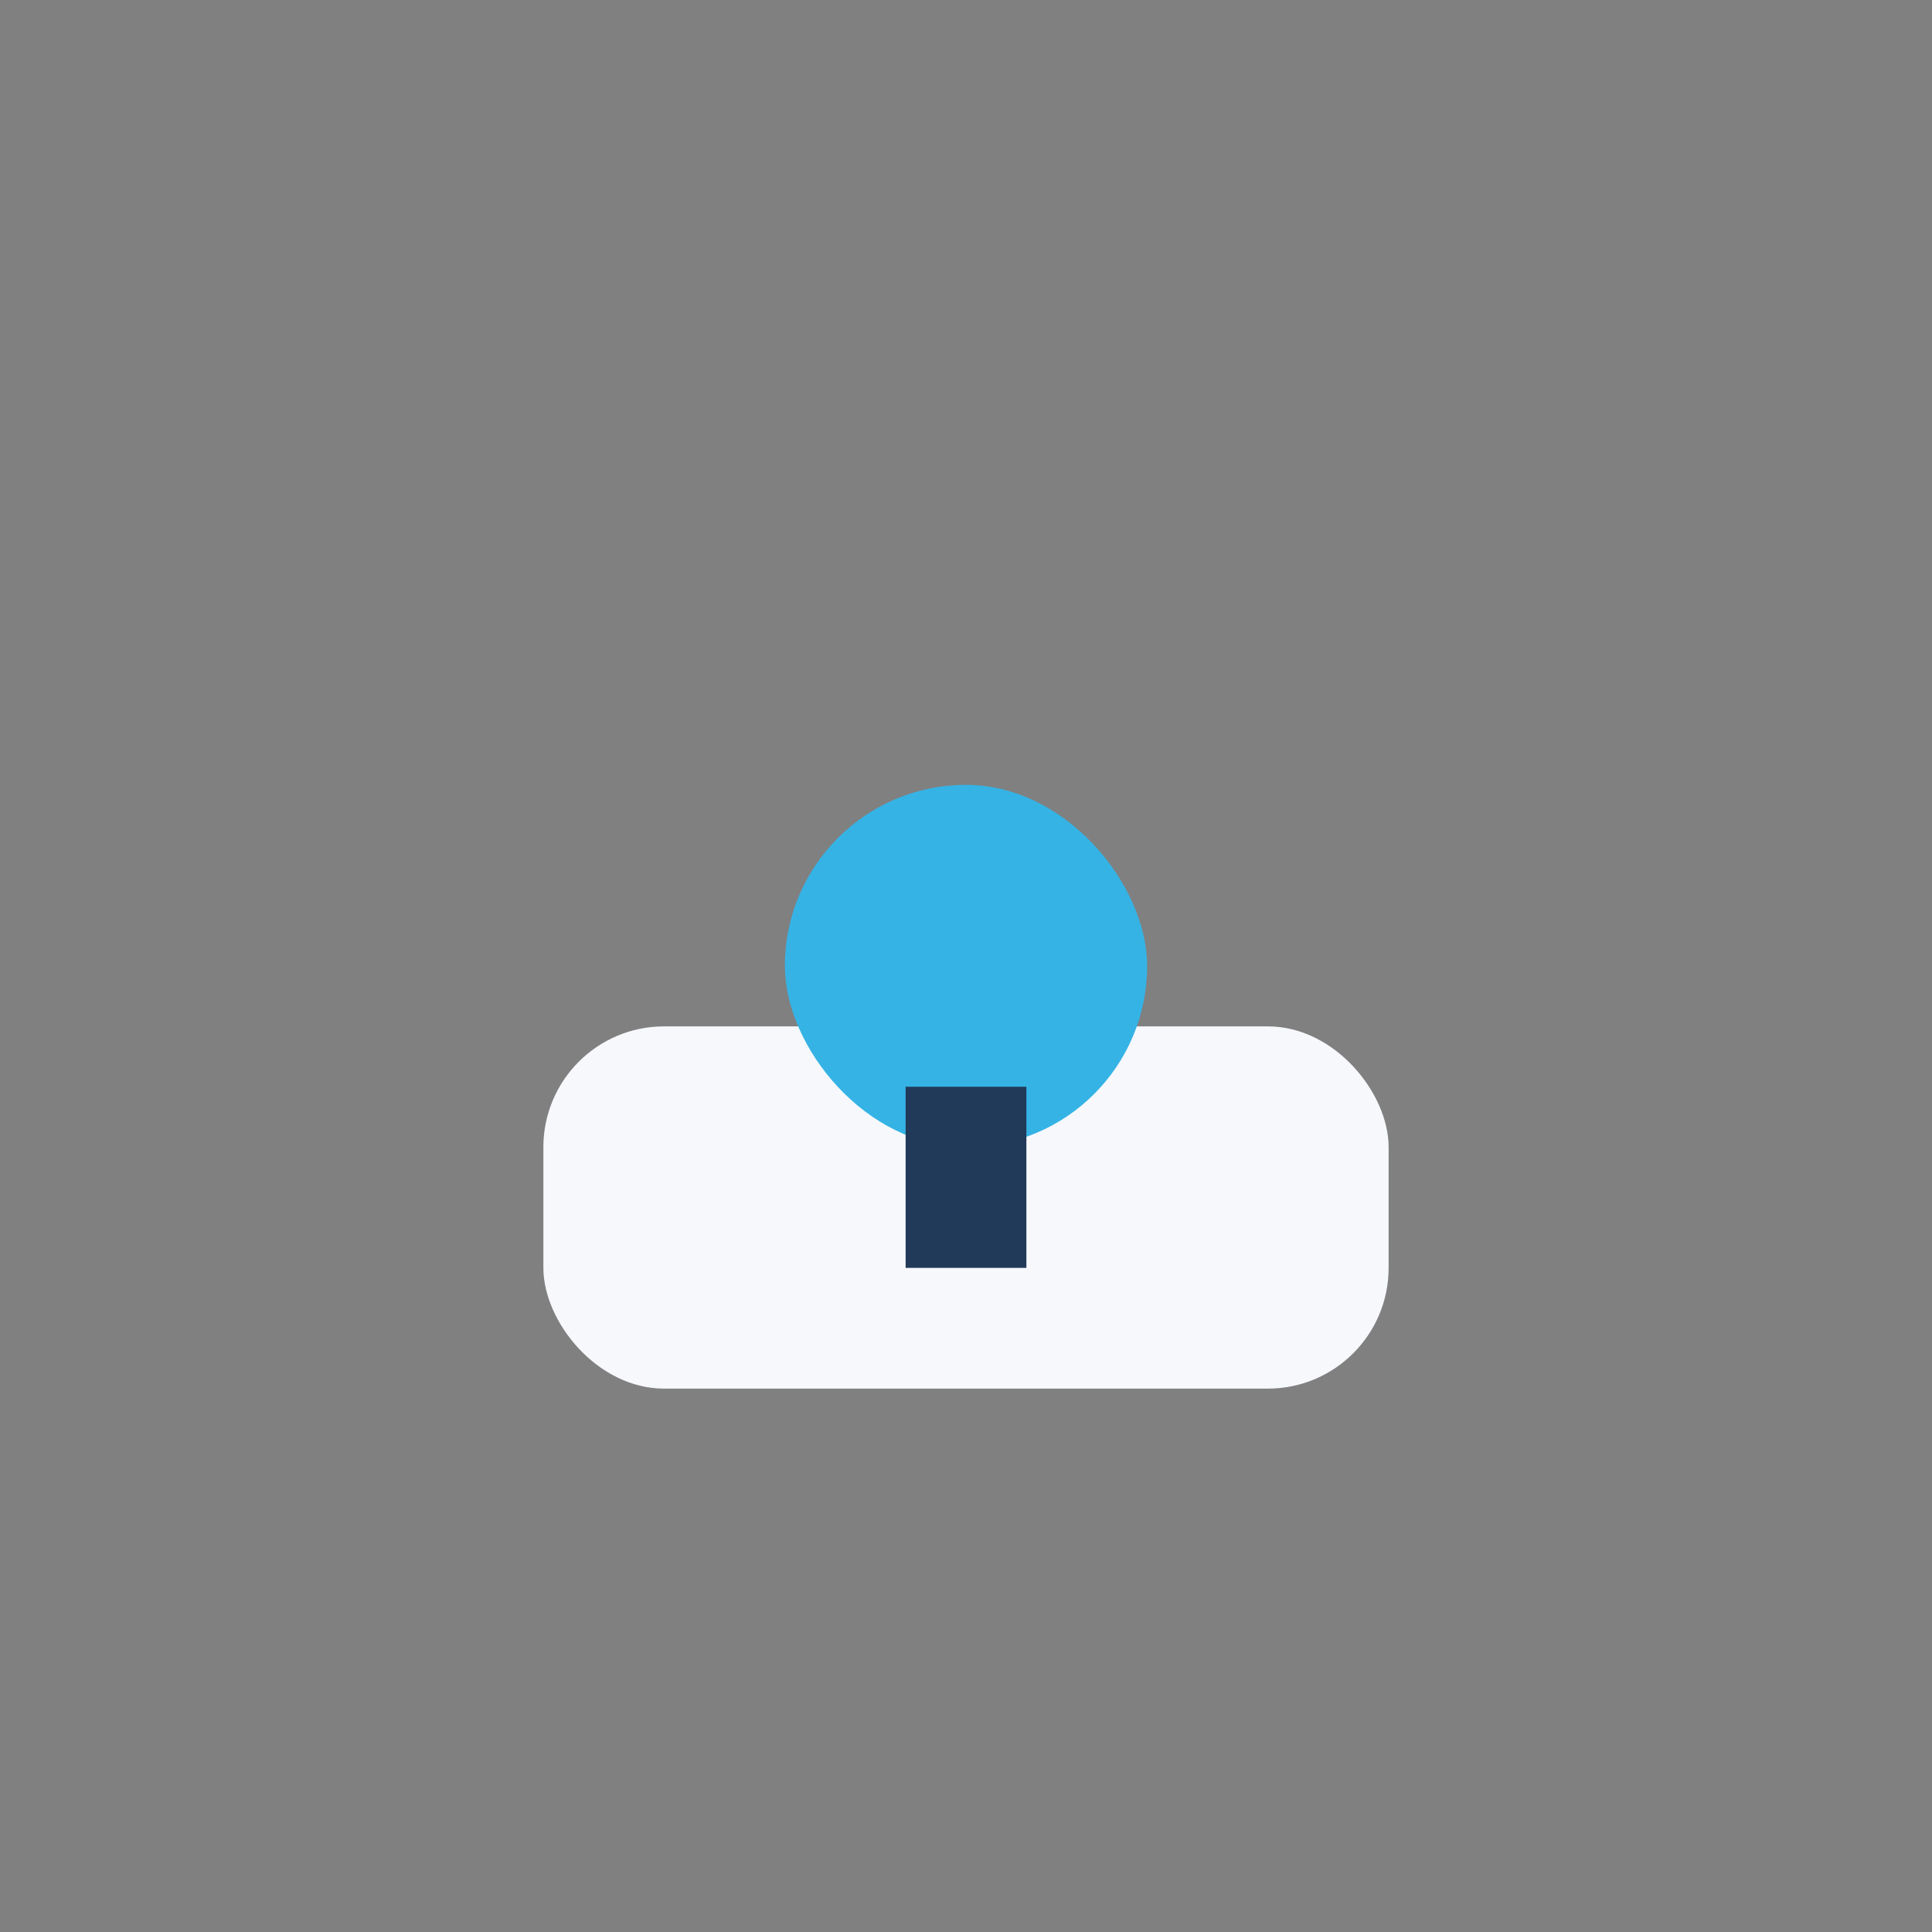 <?xml version="1.0" encoding="UTF-8"?>
<svg xmlns="http://www.w3.org/2000/svg" width="32" height="32" viewBox="0 0 32 32"><rect x="0" y="0" width="32" height="32" fill="#808080" stroke="none"/><rect x="9" y="17" width="14" height="6" rx="2" fill="#F6F8FB"/><rect x="13" y="13" width="6" height="6" rx="3" fill="#35B3E5"/><path d="M16 18v3" stroke="#213A59" stroke-width="2"/></svg>